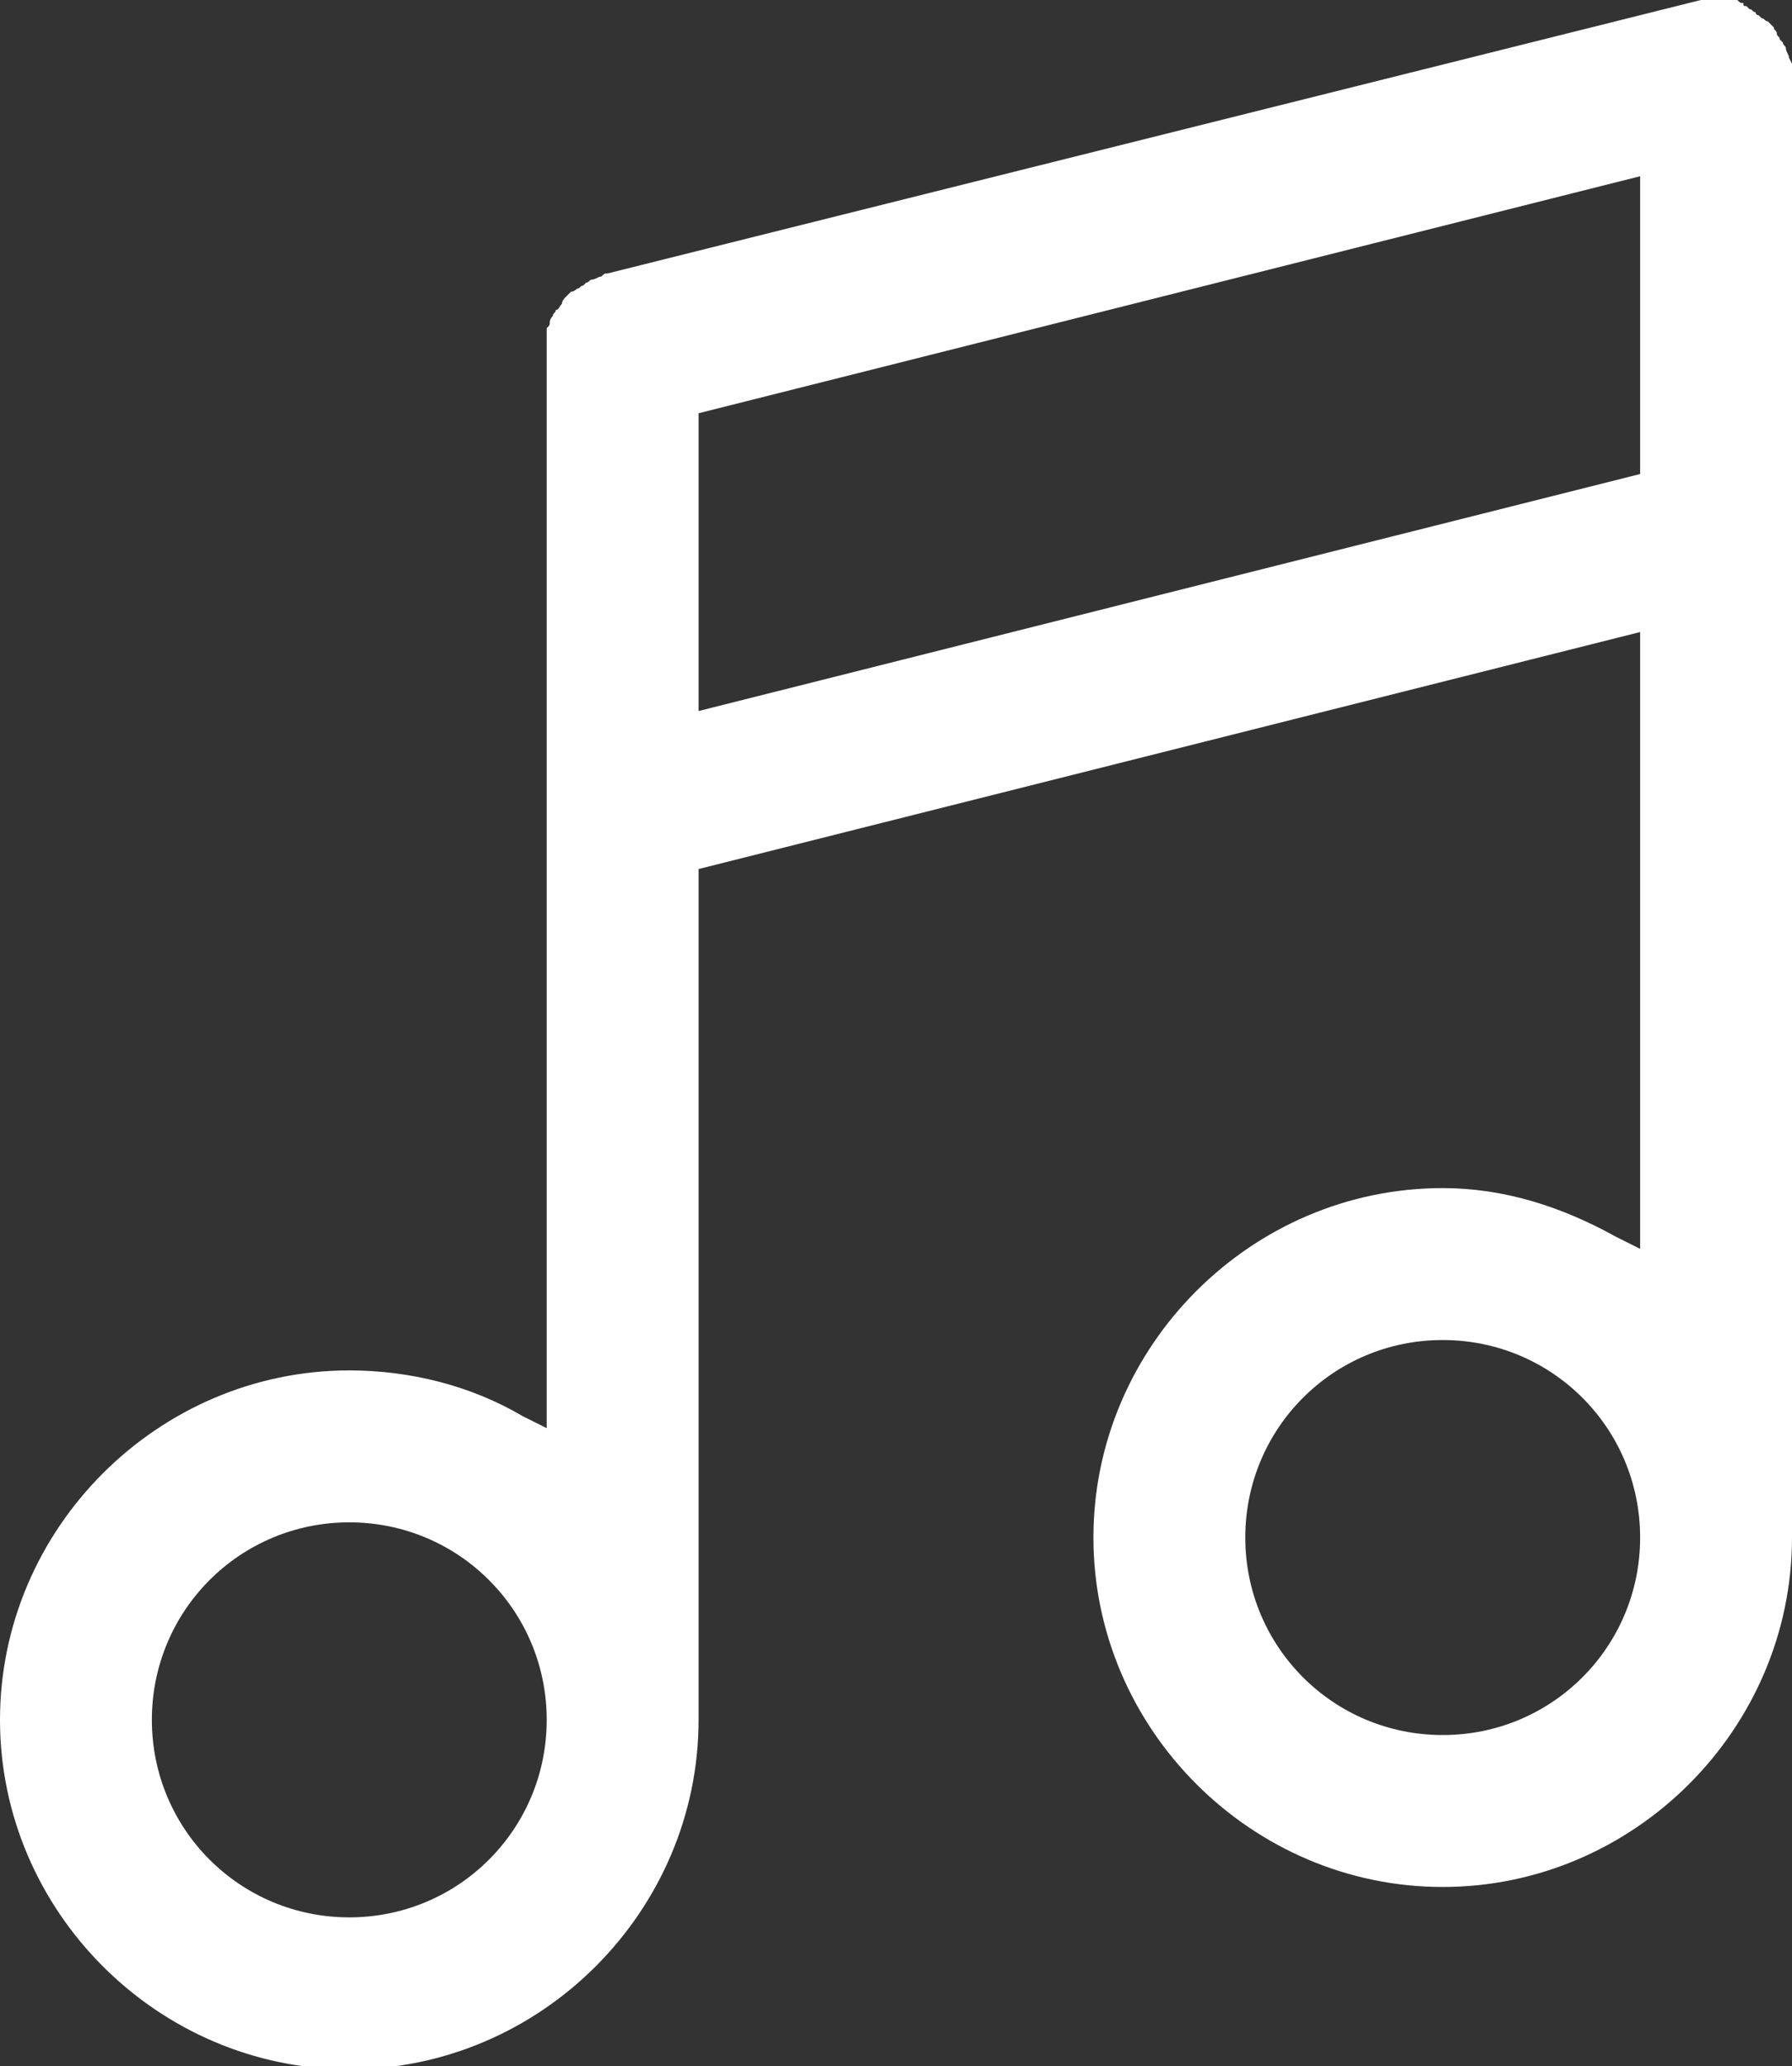 <?xml version="1.0" encoding="utf-8"?>
<!-- Generator: Adobe Illustrator 19.1.0, SVG Export Plug-In . SVG Version: 6.00 Build 0)  -->
<svg version="1.1" id="Layer_1" xmlns="http://www.w3.org/2000/svg" xmlns:xlink="http://www.w3.org/1999/xlink" x="0px" y="0px"
	 viewBox="-690 356 59 68" style="enable-background:new -690 356 59 68;" xml:space="preserve">
<rect x="-690" y="356" width="59" height="68" fill="#333333" stroke="none"/>
<style type="text/css">
	.st0{fill:#FFFFFF;}
</style>
<g>
	<g>
		<path class="st0" d="M-678.5,401.1c-6.3,0-11.5,5.2-11.5,11.5s5.2,11.5,11.5,11.5s11.5-5.2,11.5-11.5v-28l31-7.8v20.3l-0.8-0.4
			c-1.8-1-3.7-1.6-5.7-1.6c-6.3,0-11.5,5.2-11.5,11.5s5.2,11.5,11.5,11.5s11.5-5.2,11.5-11.5v-48c0-0.1,0-0.2,0-0.2v-0.1
			c0-0.1,0-0.1,0-0.2l-0.1-0.2c0-0.1-0.1-0.2-0.1-0.3c0-0.1-0.1-0.1-0.1-0.2l-0.1-0.1c0-0.1-0.1-0.1-0.1-0.2s-0.1-0.1-0.1-0.2
			l-0.1-0.1l-0.1-0.1c-0.1,0-0.1-0.1-0.2-0.1l-0.1-0.1c-0.1,0-0.1-0.1-0.1-0.1c-0.1,0-0.1-0.1-0.2-0.1l-0.1-0.1
			c-0.1,0-0.1,0-0.1-0.1c-0.1,0-0.1,0-0.2-0.1h-0.1c-0.1,0-0.1,0-0.1,0c-0.1,0-0.2,0-0.3,0h-0.1c-0.1,0-0.2,0-0.3,0h-0.1
			c-0.1,0-0.1,0-0.2,0l-36,9c-0.1,0-0.1,0-0.2,0.1c-0.1,0-0.2,0.1-0.3,0.1c-0.1,0-0.1,0.1-0.2,0.1l-0.1,0.1c-0.1,0-0.1,0.1-0.2,0.1
			c0,0-0.1,0.1-0.2,0.1l-0.1,0.1l-0.1,0.1c0,0-0.1,0.1-0.1,0.2c-0.1,0.1-0.1,0.2-0.2,0.2c0,0.1-0.1,0.1-0.1,0.2
			c-0.1,0.1-0.1,0.2-0.1,0.2c0,0.1,0,0.1-0.1,0.2v0.1c0,0.1,0,0.1,0,0.2s0,0.1,0,0.2s0,0.1,0,0.2V403l-0.8-0.4
			C-674.5,401.6-676.5,401.1-678.5,401.1z M-678.5,419.1c-3.6,0-6.5-2.9-6.5-6.5s2.9-6.5,6.5-6.5s6.5,2.9,6.5,6.5
			S-674.9,419.1-678.5,419.1z M-642.5,413.1c-3.6,0-6.5-2.9-6.5-6.5s2.9-6.5,6.5-6.5s6.5,2.9,6.5,6.5S-638.9,413.1-642.5,413.1z
			 M-667,379.4v-9.8l31-7.8v9.8L-667,379.4z"/>
	</g>
</g>
</svg>
